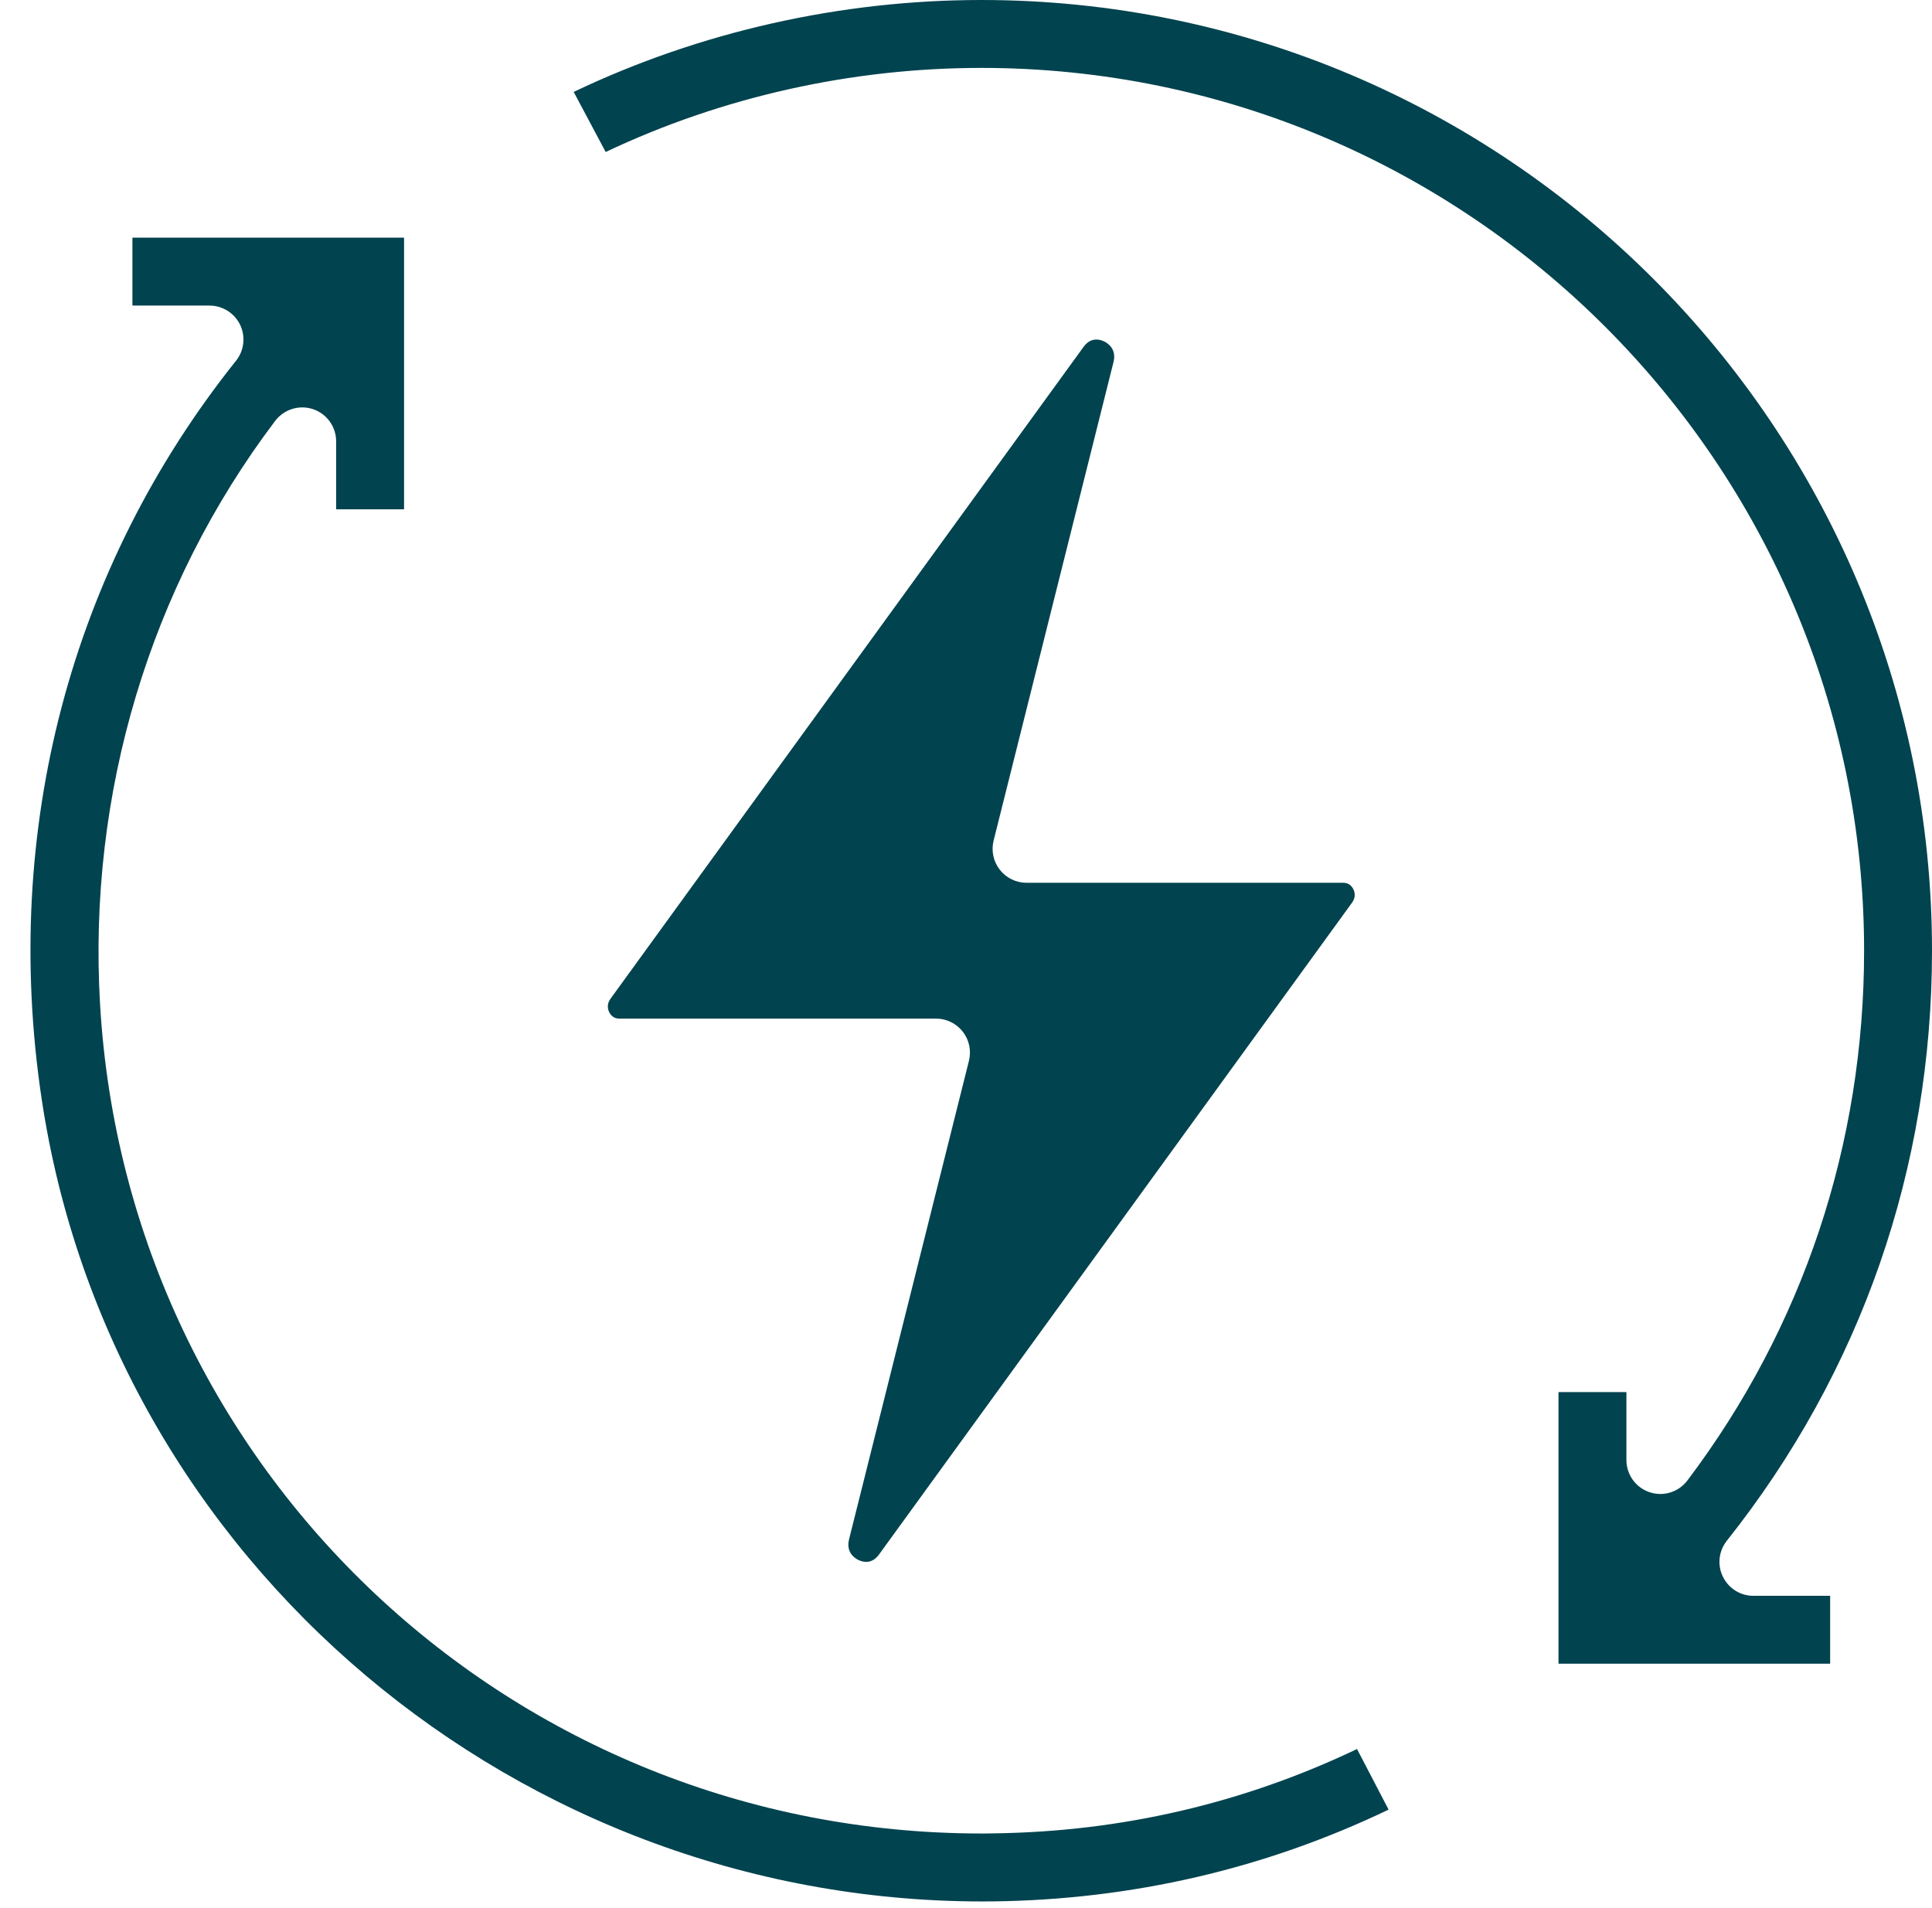 <?xml version="1.0" encoding="UTF-8" standalone="no"?><svg xmlns="http://www.w3.org/2000/svg" xmlns:xlink="http://www.w3.org/1999/xlink" fill="#000000" height="56.2" preserveAspectRatio="xMidYMid meet" version="1" viewBox="1.1 2.0 56.9 56.2" width="56.9" zoomAndPan="magnify"><g fill="#01434f" id="change1_1"><path d="M 2.324 34.348 C 4.359 47.992 16.414 58.152 30.344 58 C 34.438 57.949 38.355 57.043 41.996 55.297 L 41.066 53.512 C 37.715 55.113 34.121 55.945 30.383 55.996 C 30.254 56 30.129 56 30.004 56 C 16.219 56 4.852 45.344 4.047 31.582 C 3.684 25.379 5.512 19.277 9.203 14.398 C 9.461 14.055 9.914 13.914 10.32 14.051 C 10.727 14.188 11 14.57 11 15 L 11 17 L 13 17 L 13 9 L 5 9 L 5 11 L 7.27 11 C 7.652 11 8.004 11.219 8.172 11.566 C 8.336 11.91 8.293 12.324 8.051 12.625 C 3.18 18.727 1.145 26.445 2.324 34.348" fill="inherit"/><path d="M 33.895 12.66 C 33.988 12.277 33.727 12.105 33.609 12.051 C 33.555 12.027 33.477 12 33.391 12 C 33.27 12 33.137 12.047 33.016 12.211 L 19.078 31.418 C 18.953 31.59 19.012 31.754 19.043 31.812 C 19.086 31.898 19.172 32 19.336 32 L 28.668 32 C 28.973 32 29.266 32.141 29.457 32.387 C 29.645 32.629 29.711 32.945 29.637 33.242 L 26.105 47.34 C 26.012 47.723 26.273 47.895 26.391 47.949 C 26.52 48.008 26.773 48.074 26.984 47.789 L 40.922 28.582 C 41.047 28.41 40.988 28.246 40.957 28.188 C 40.914 28.102 40.828 28 40.664 28 L 31.332 28 C 31.027 28 30.734 27.859 30.543 27.613 C 30.355 27.371 30.289 27.055 30.363 26.758 L 33.895 12.66" fill="inherit"/><path d="M 30 2 C 25.863 2 21.711 2.934 17.996 4.707 L 18.938 6.477 C 22.363 4.852 26.188 4 30 4 C 44.336 4 56 15.664 56 30 C 56 35.695 54.203 41.09 50.797 45.602 C 50.539 45.945 50.09 46.086 49.684 45.949 C 49.273 45.812 49 45.43 49 45 L 49 43 L 47 43 L 47 51 L 55 51 L 55 49 L 52.738 49 C 52.355 49 52.008 48.781 51.84 48.434 C 51.672 48.09 51.719 47.68 51.957 47.379 C 55.91 42.402 58 36.395 58 30 C 58 14.559 45.441 2 30 2" fill="inherit"/></g></svg>